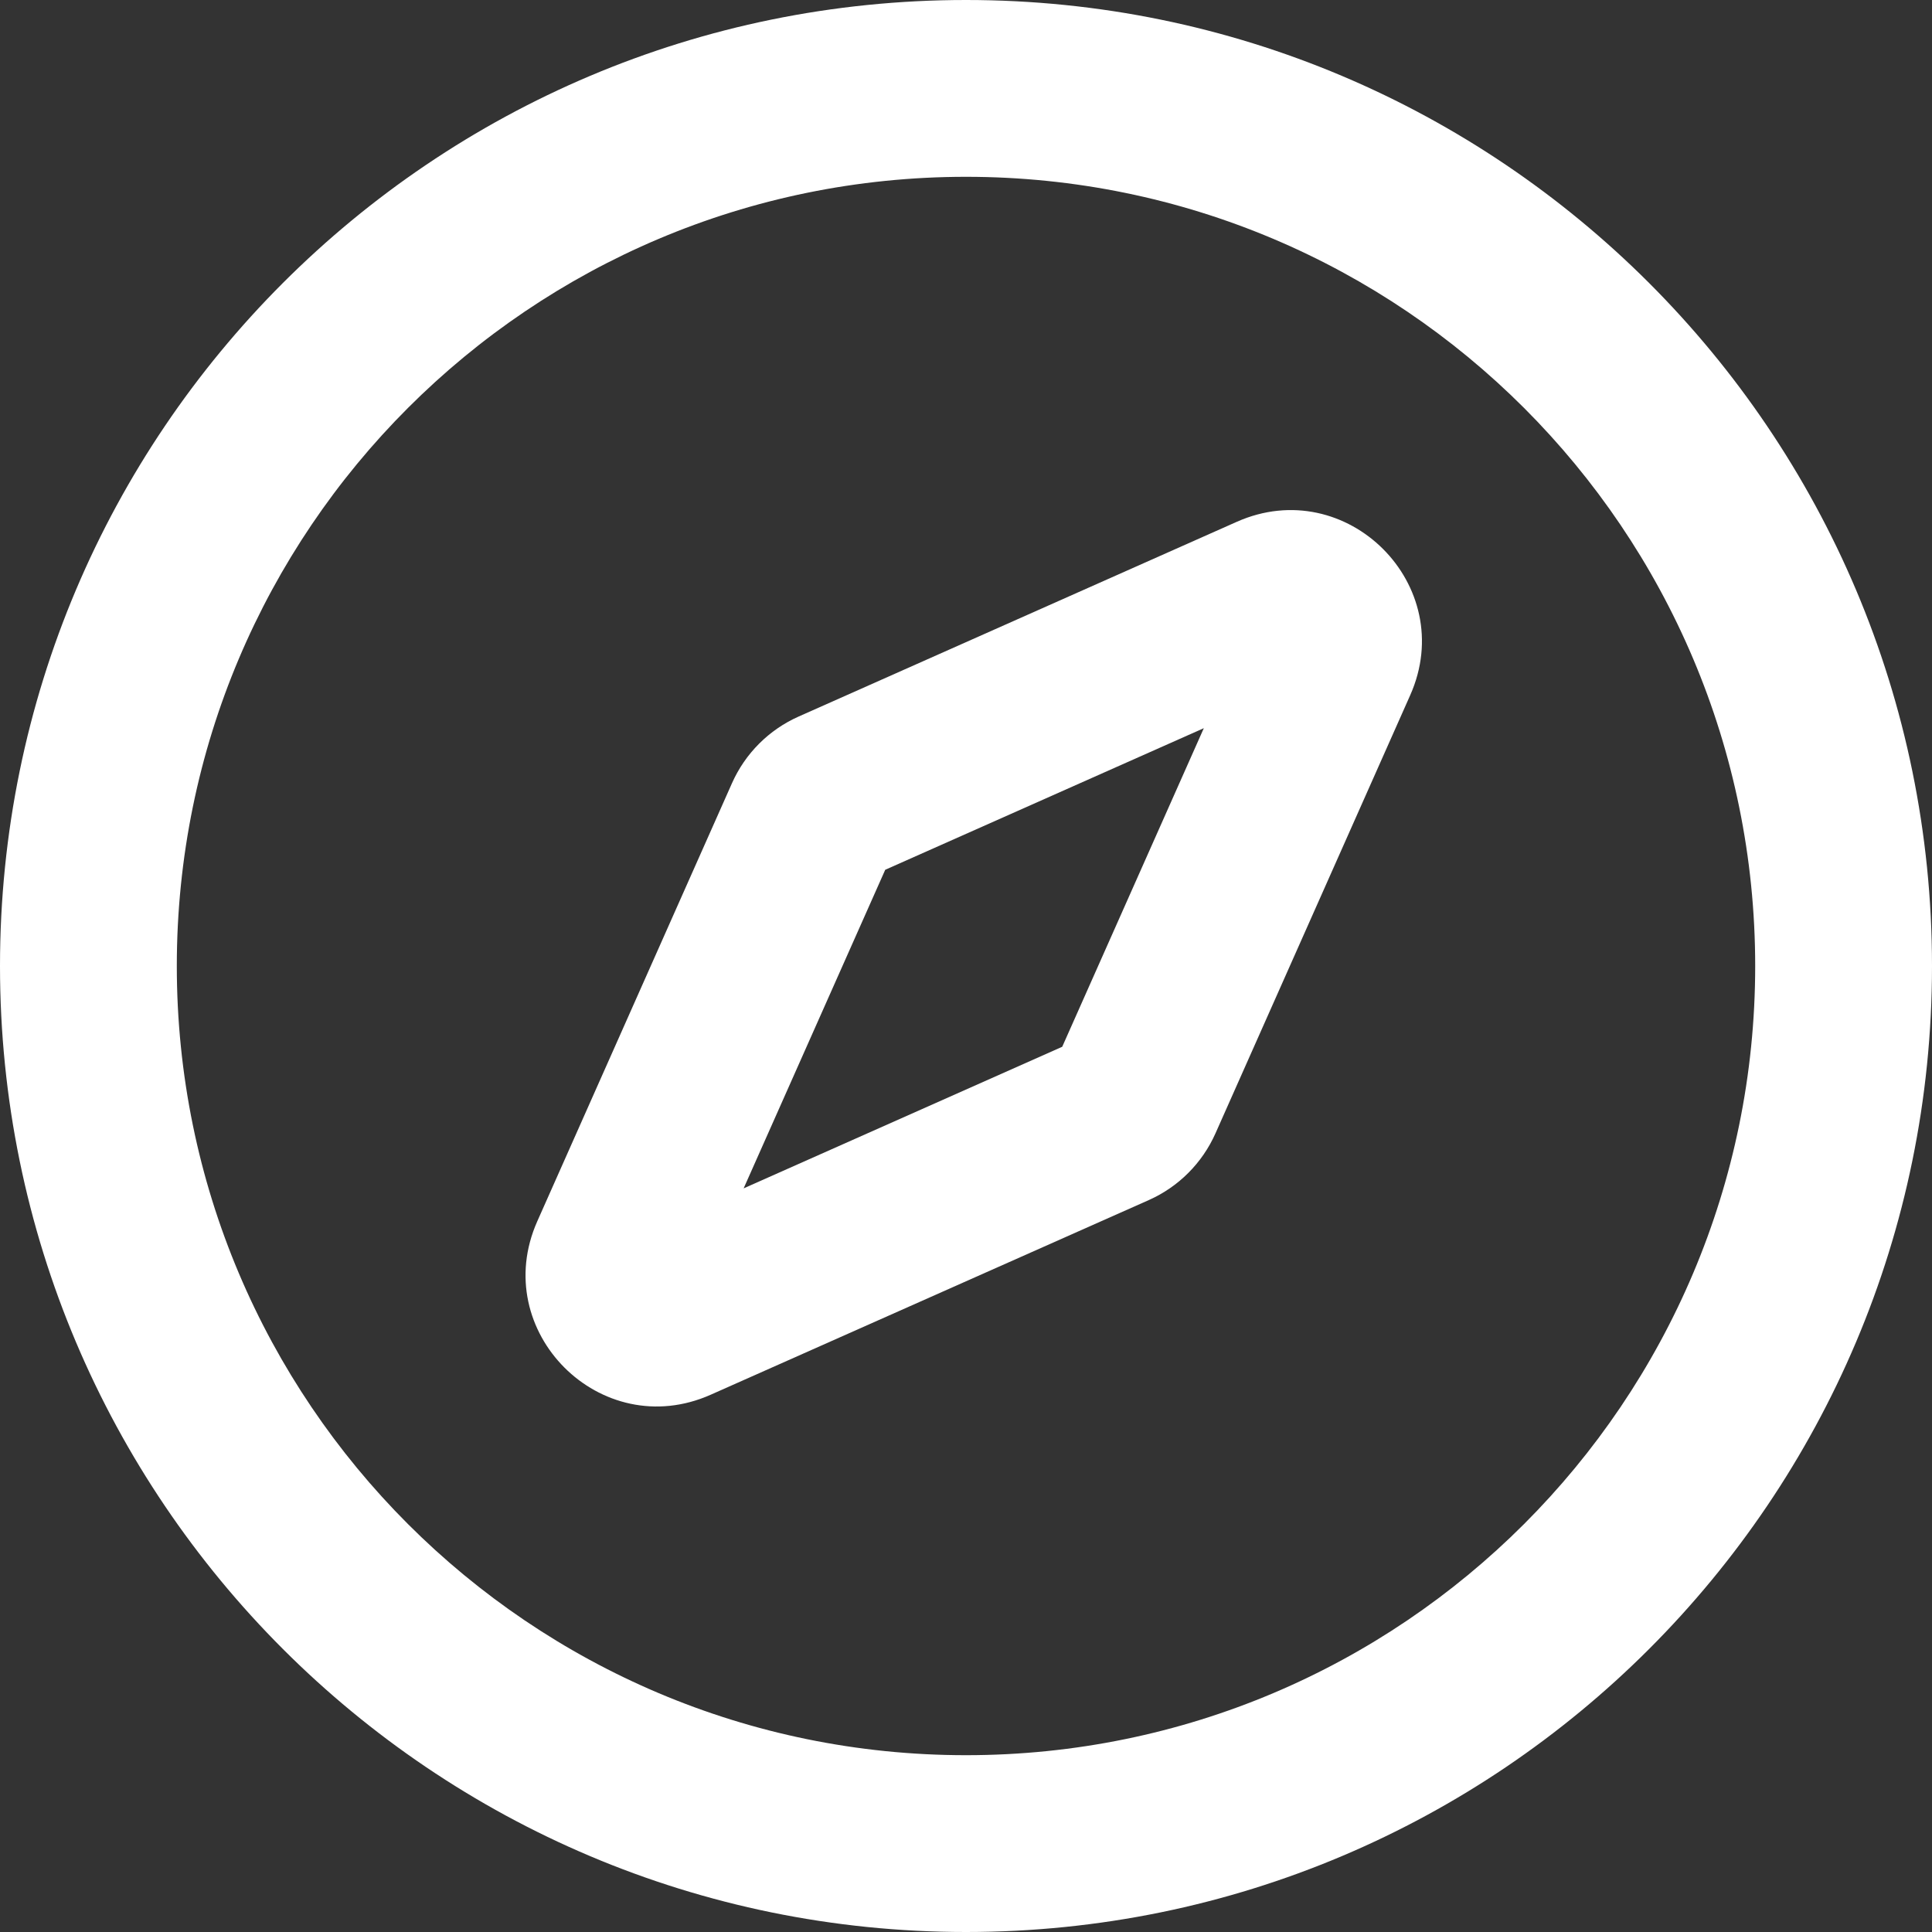 <svg width="31" height="31" viewBox="0 0 31 31" fill="none" xmlns="http://www.w3.org/2000/svg">
<rect x="0" y="0" width="31" height="31" fill="#333333" stroke="none"/>
<path fill-rule="evenodd" clip-rule="evenodd" d="M22.627 11.156C23.412 9.392 21.609 7.589 19.844 8.373L12.815 11.497C12.338 11.709 11.957 12.09 11.745 12.567L8.621 19.596C7.837 21.361 9.64 23.164 11.404 22.379L18.433 19.256C18.91 19.044 19.291 18.662 19.503 18.185L22.627 11.156ZM14.204 13.956L19.316 11.684L17.044 16.796L11.932 19.068L14.204 13.956Z" fill="white"/>
<path fill-rule="evenodd" clip-rule="evenodd" d="M15.5 31C24.06 31 31 24.06 31 15.5C31 6.94 24.06 0 15.5 0C6.94 0 0 6.94 0 15.5C0 24.06 6.94 31 15.5 31ZM15.5 28.163C8.506 28.163 2.837 22.494 2.837 15.5C2.837 8.506 8.506 2.837 15.5 2.837C22.494 2.837 28.163 8.506 28.163 15.5C28.163 22.494 22.494 28.163 15.5 28.163Z" fill="white"/>
</svg>

